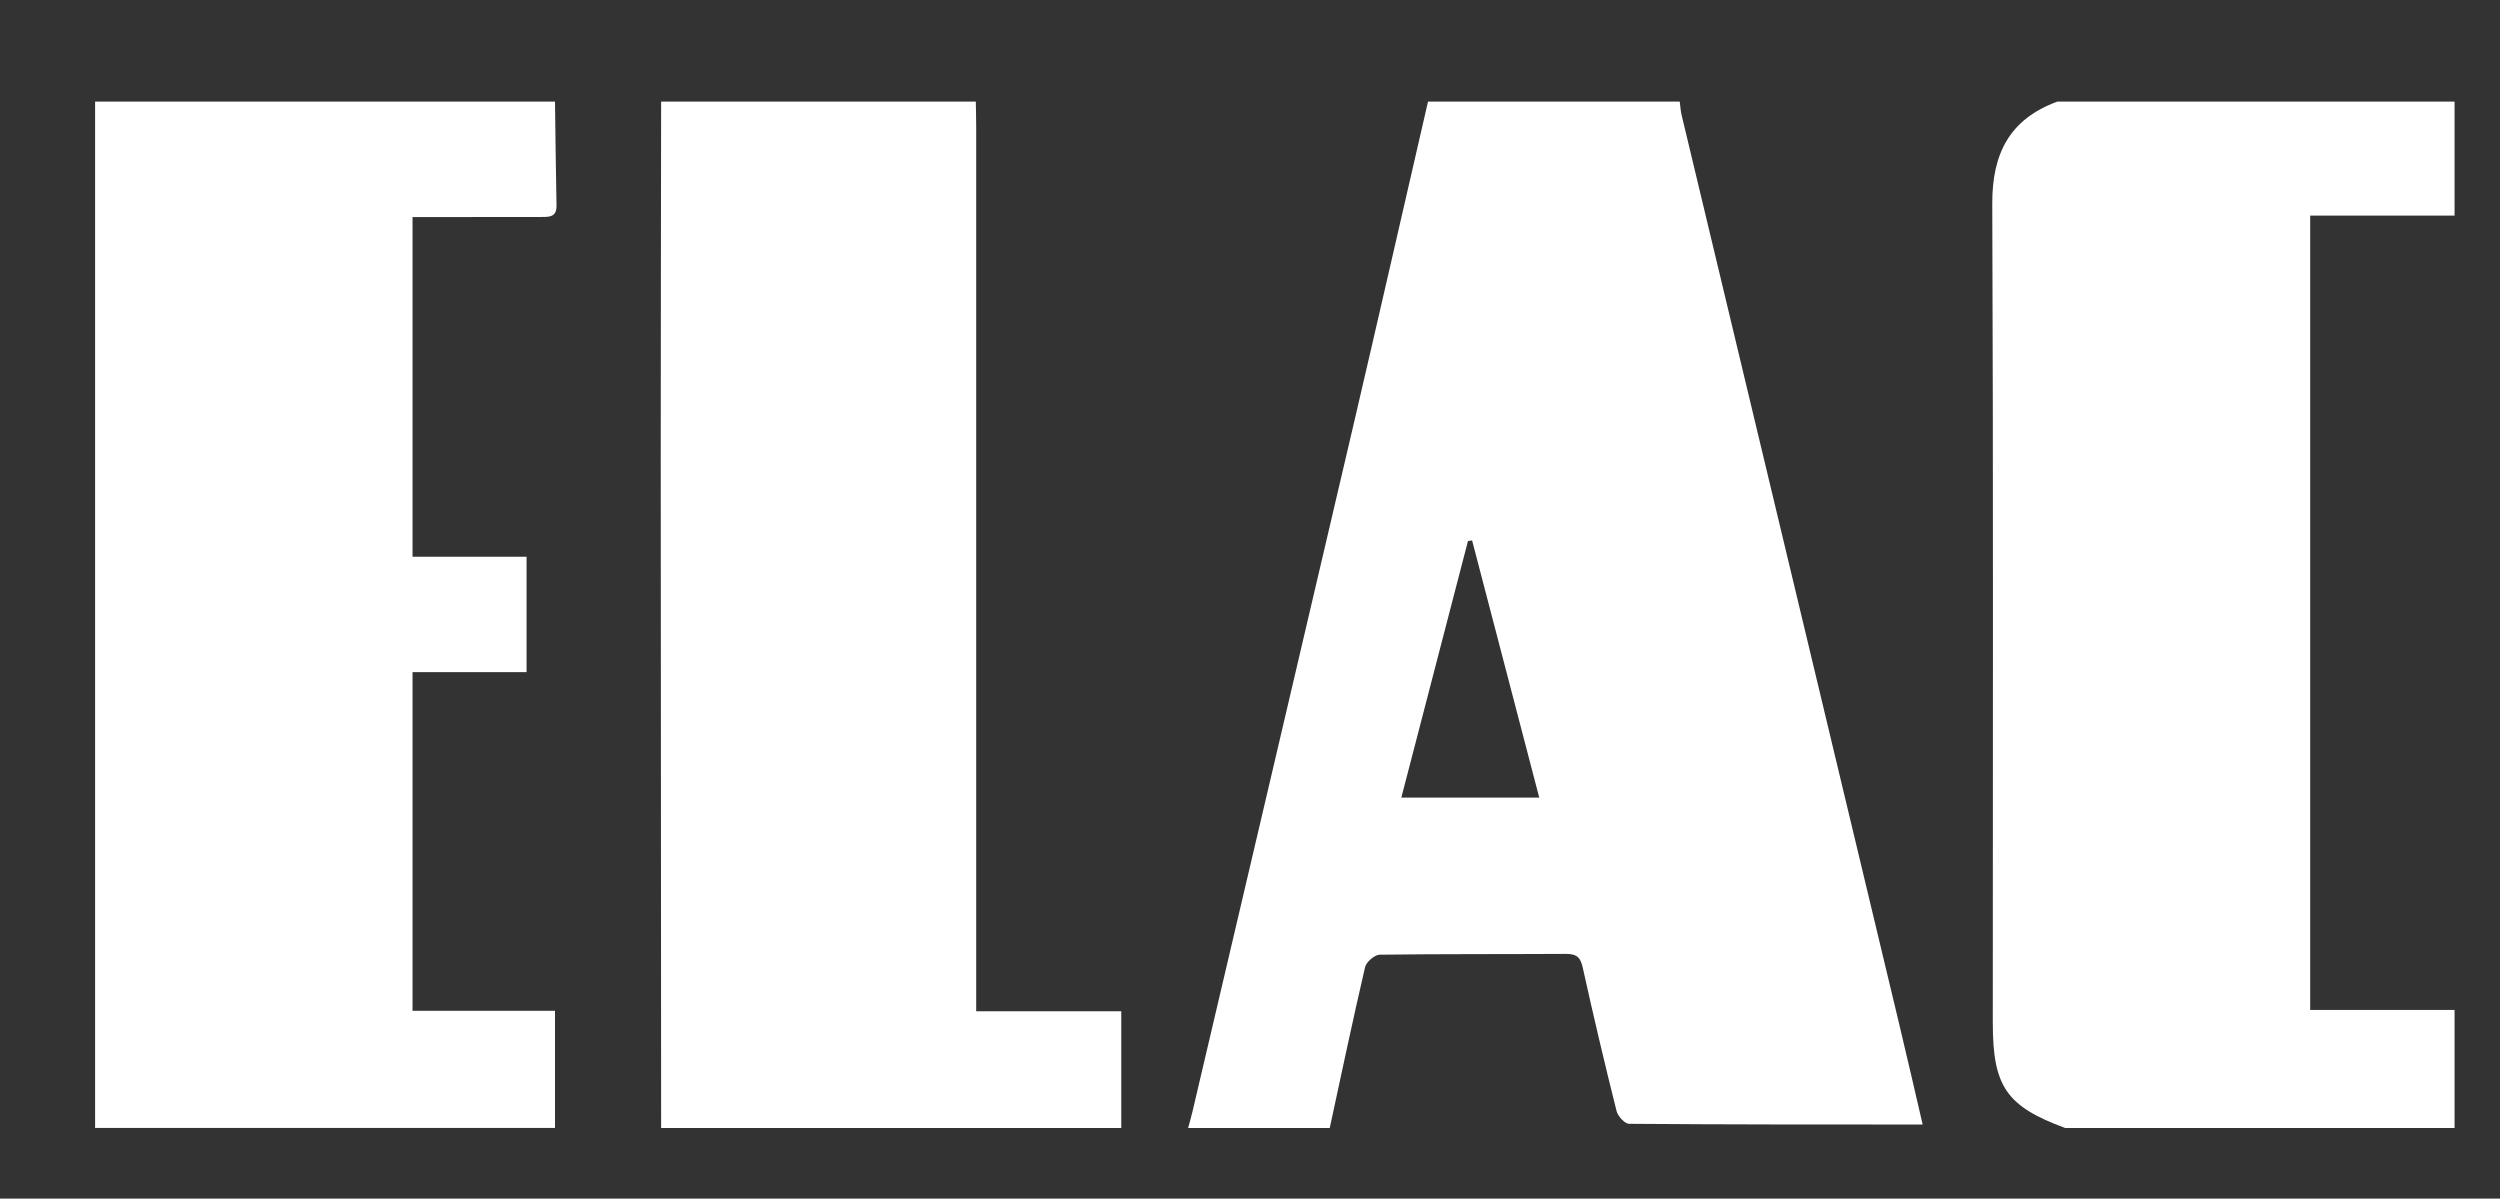 <?xml version="1.0" encoding="utf-8"?>
<!-- Generator: Adobe Illustrator 16.0.0, SVG Export Plug-In . SVG Version: 6.00 Build 0)  -->
<!DOCTYPE svg PUBLIC "-//W3C//DTD SVG 1.1//EN" "http://www.w3.org/Graphics/SVG/1.1/DTD/svg11.dtd">
<svg version="1.1" id="圖層_1" xmlns="http://www.w3.org/2000/svg" xmlns:xlink="http://www.w3.org/1999/xlink" x="0px" y="0px"
	 width="146px" height="70px" viewBox="0 0 146 70" enable-background="new 0 0 146 70" xml:space="preserve">
<rect x="0" y="0" width="146" height="70" fill="#333333" stroke="none"/>
<path fill-rule="evenodd" clip-rule="evenodd" fill="#FFFFFF" d="M98.206,6.718c-0.063-0.263-0.074-0.526-0.109-0.784H83.396
	C81.933,12.281,80.483,18.645,79,25c-3.104,13.294-6.233,26.581-9.351,39.883c-0.074,0.33-0.174,0.661-0.264,0.991h8.272
	c0.677-3.132,1.338-6.272,2.063-9.392c0.074-0.31,0.559-0.723,0.855-0.728c3.636-0.047,7.272-0.026,10.9-0.047
	c0.633,0,0.836,0.232,0.963,0.823c0.615,2.791,1.276,5.587,1.969,8.352c0.078,0.31,0.482,0.748,0.736,0.748
	c5.661,0.044,11.313,0.042,17.141,0.042c-0.479-2.058-0.926-4.007-1.389-5.942C106.664,42.057,102.43,24.386,98.206,6.718
	 M81.838,46.578c1.31-5.052,2.603-10.019,3.892-14.983c0.082-0.007,0.158-0.018,0.241-0.033c1.296,4.977,2.597,9.951,3.921,15.017
	H81.838z"/>
<path fill-rule="evenodd" clip-rule="evenodd" fill="#FFFFFF" d="M26.187,12.676c1.794,0,3.591-0.005,5.393-0.005
	c0.477,0,0.938,0.026,0.92-0.677c-0.042-2.016-0.058-4.047-0.088-6.061H5.554v59.94h26.858V59.03h-8.32V39.252h6.659v-6.737h-6.659
	V12.676H26.187z"/>
<path fill-rule="evenodd" clip-rule="evenodd" fill="#FFFFFF" d="M143.346,12.593V5.934h-23.197c-2.778,1.017-3.808,3.025-3.8,5.947
	c0.064,15.943,0.03,31.896,0.03,47.85c0,3.72,0.79,4.873,4.225,6.144h22.742v-6.893h-8.431V12.593H143.346z"/>
<path fill-rule="evenodd" clip-rule="evenodd" fill="#FFFFFF" d="M57.01,57.525v-50.1c0-0.501-0.015-0.997-0.023-1.492H38.61
	c-0.007,6.949-0.023,13.904-0.023,20.85c0.002,13.028,0.016,26.06,0.023,39.091h26.872v-6.817H57.01V57.525z"/>
</svg>
